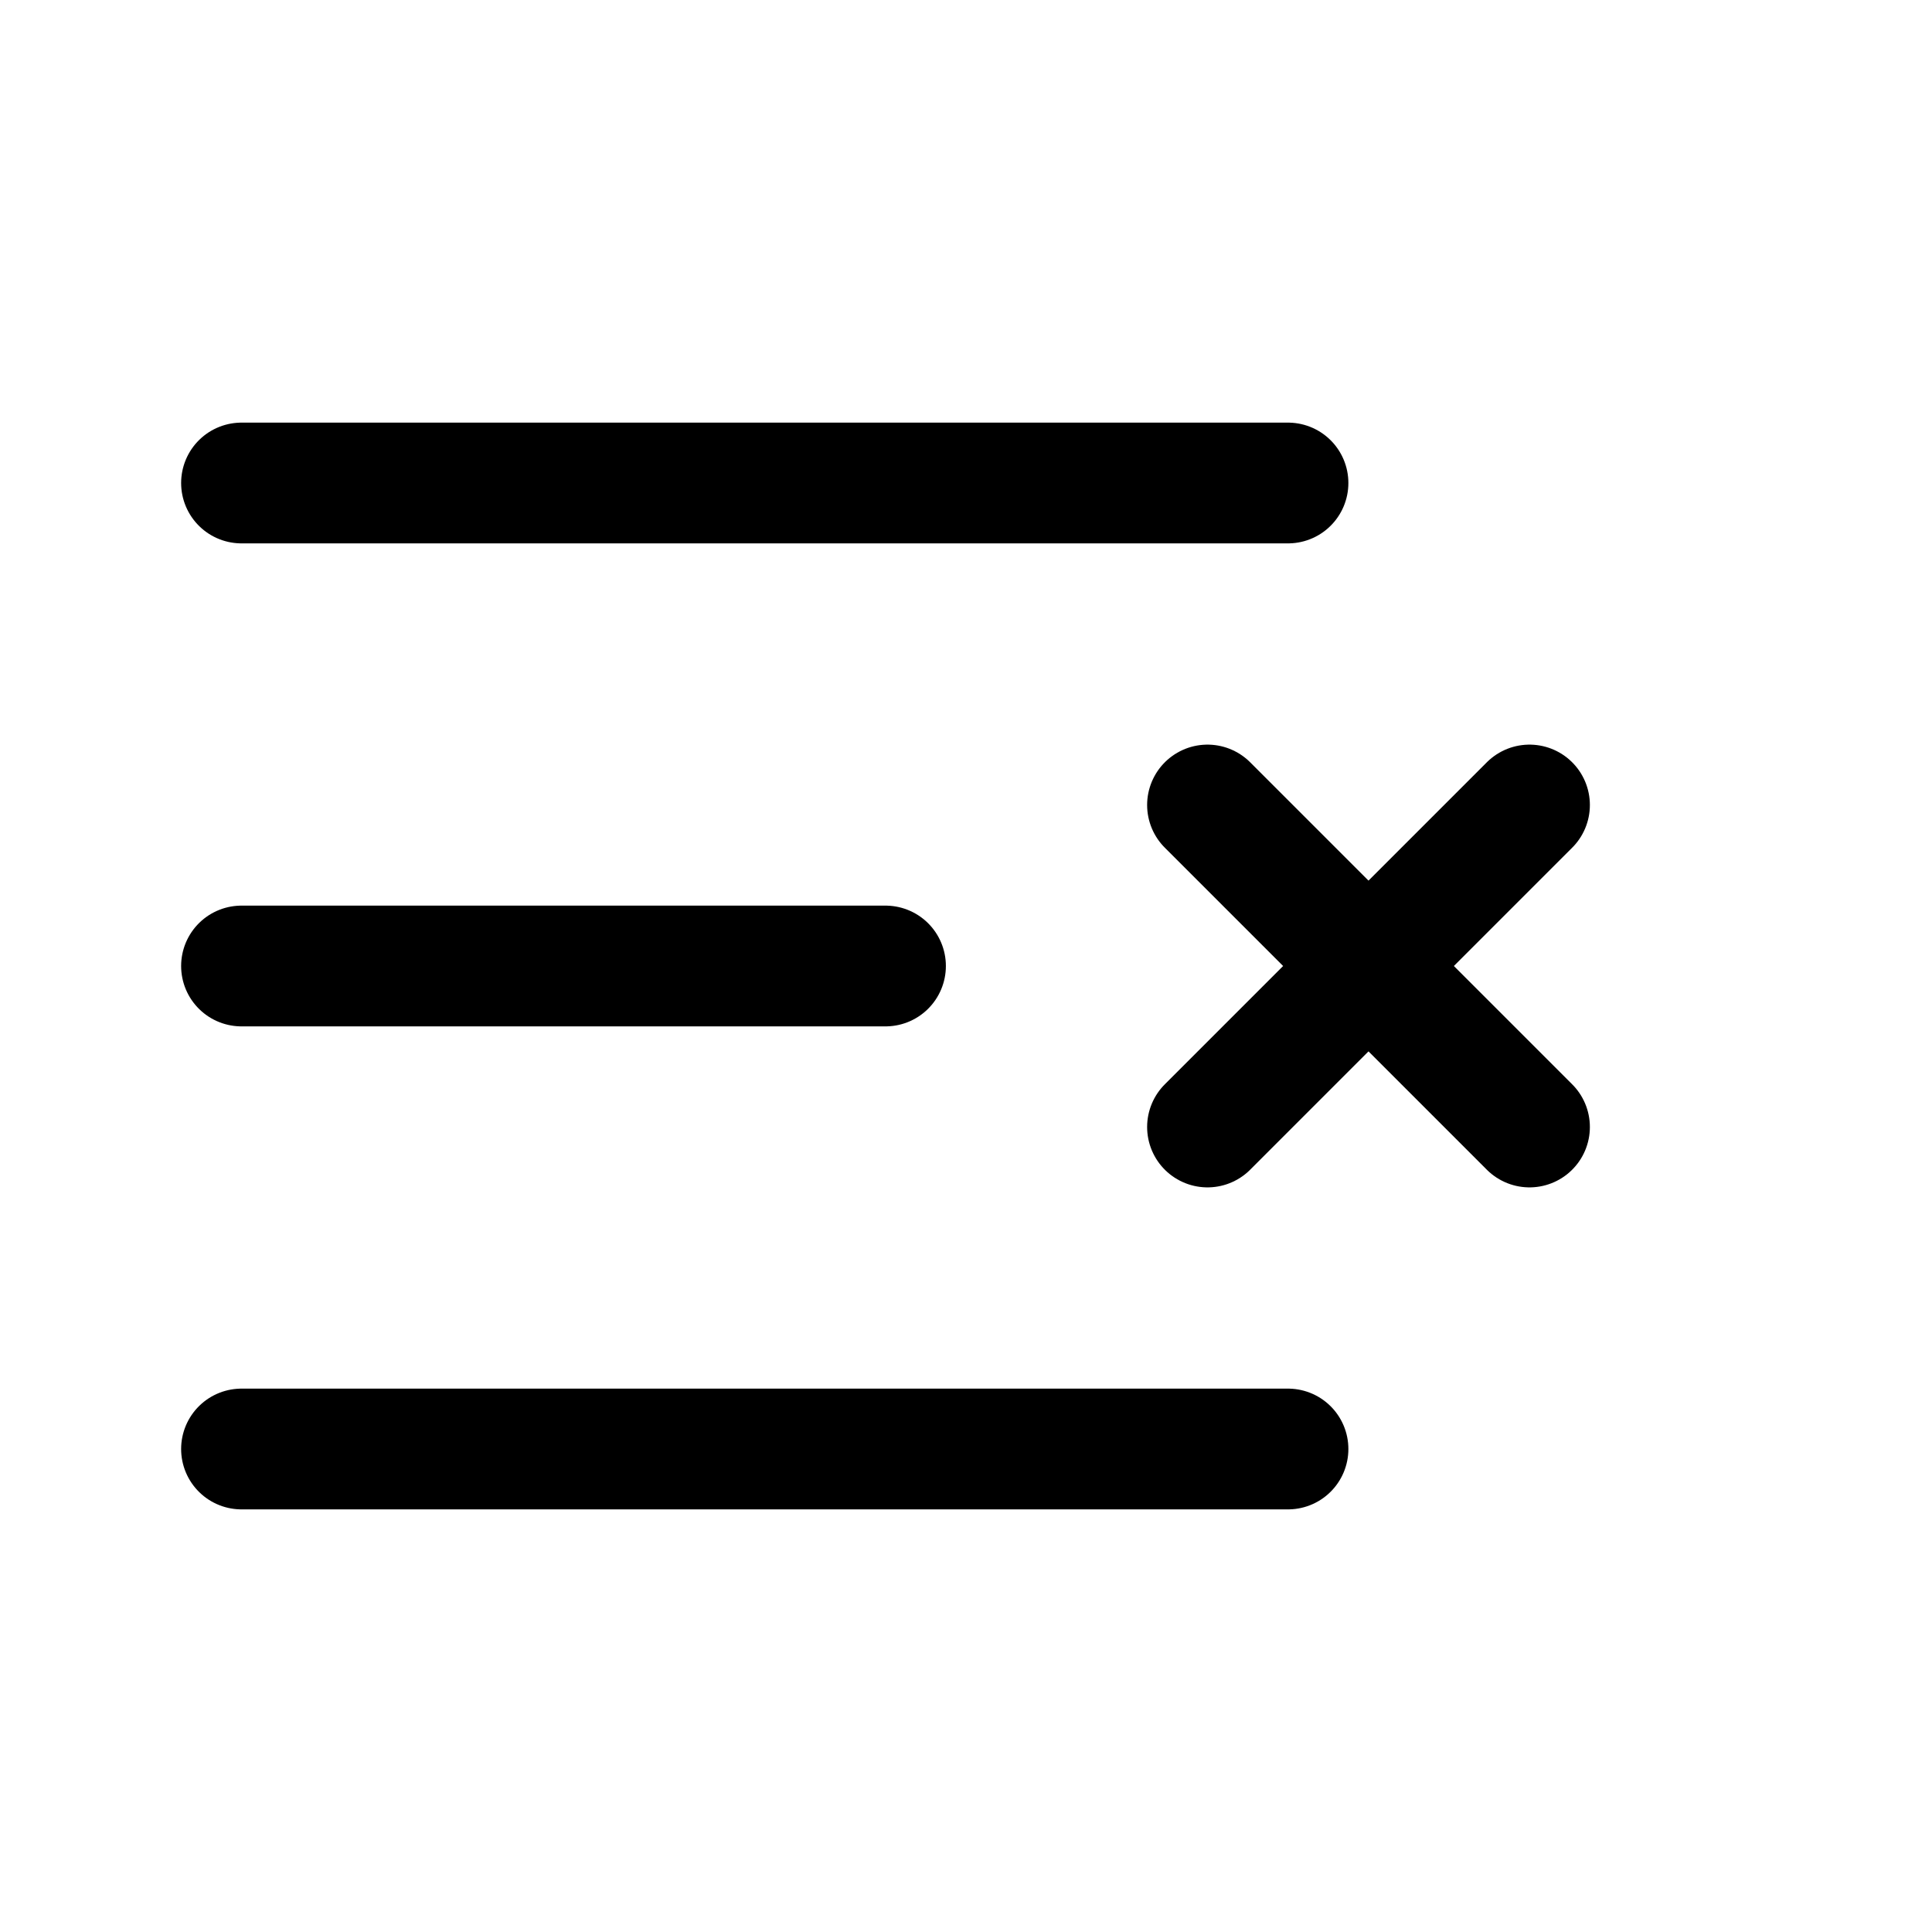 <svg xmlns="http://www.w3.org/2000/svg" width="24" height="24" fill="none" stroke="currentColor" stroke-linecap="round" stroke-linejoin="round" stroke-width="1.5" viewBox="0 0 24 24"><path d="M11 12H3M16 6H3M16 18H3M19 10l-4 4M15 10l4 4"/></svg>